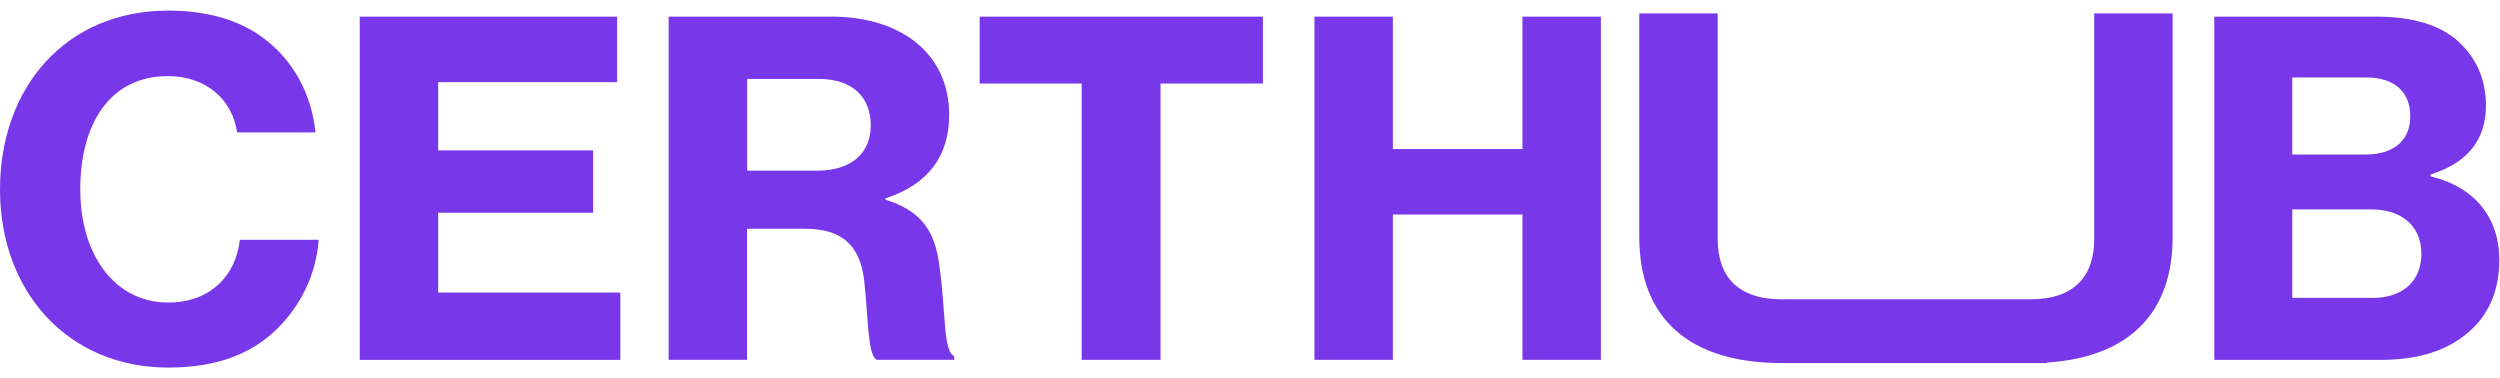 <svg width="119" height="18" viewBox="0 0 119 18" fill="none" xmlns="http://www.w3.org/2000/svg">
<path d="M0 9.023C0 4.148 3.141 0.504 8.013 0.504C9.815 0.504 11.372 0.945 12.493 1.779C13.964 2.854 14.822 4.457 15.018 6.302H11.286C11.068 4.766 9.836 3.623 7.992 3.623C5.203 3.623 3.821 5.928 3.821 9.023C3.821 12.118 5.448 14.401 8.013 14.401C10.011 14.401 11.24 13.105 11.415 11.413H15.169C15.059 13.04 14.314 14.554 13.192 15.651C11.963 16.859 10.293 17.496 8.011 17.496C3.248 17.499 0 13.898 0 9.023Z" fill="#7937EA"/>
<path d="M17.123 0.792H29.375V3.911H20.856V7.159H28.232V10.125H20.856V13.925H29.528V17.13H17.123V0.795V0.792Z" fill="#7937EA"/>
<path d="M31.832 0.792H39.604C42.788 0.792 45.181 2.483 45.181 5.468C45.181 7.377 44.234 8.762 42.15 9.442V9.507C43.777 10.012 44.501 10.911 44.718 12.669C45.028 14.885 44.893 16.73 45.42 16.953V17.128H41.731C41.29 16.888 41.336 15.151 41.136 13.35C40.94 11.723 40.125 10.889 38.327 10.889H35.559V17.125H31.827V0.792H31.832ZM35.565 8.125H38.88C40.55 8.125 41.448 7.27 41.448 5.974C41.448 4.677 40.636 3.758 38.988 3.758H35.565V8.127V8.125Z" fill="#7937EA"/>
<path d="M46.63 0.792H60.113V3.976H55.241V17.128H51.487V3.976H46.633V0.792H46.63Z" fill="#7937EA"/>
<path d="M62.568 0.792H66.3V7.095H72.469V0.792H76.201V17.128H72.469V10.211H66.3V17.128H62.568V0.792Z" fill="#7937EA"/>
<path d="M105.398 0.792H113.127C114.818 0.792 116.114 1.187 116.948 1.913C117.846 2.704 118.33 3.736 118.33 5.032C118.33 6.657 117.453 7.754 115.695 8.305V8.394C117.803 8.899 118.967 10.37 118.967 12.368C118.967 13.925 118.397 15.111 117.365 15.923C116.396 16.713 115.057 17.13 113.326 17.13H105.401V0.792H105.398ZM112.6 7.356C113.874 7.356 114.729 6.74 114.729 5.533C114.729 4.325 113.917 3.688 112.645 3.688H109.112V7.356H112.602H112.6ZM112.93 14.183C113.675 14.183 114.269 13.965 114.665 13.589C115.039 13.239 115.259 12.712 115.259 12.096C115.259 10.669 114.226 9.967 112.866 9.967H109.112V14.18H112.933L112.93 14.183Z" fill="#7937EA"/>
<path d="M99.684 0.639V11.373C99.684 13.153 98.74 14.248 96.635 14.248H84.814C82.706 14.248 81.762 13.148 81.762 11.373V0.639H78.03V11.287C78.03 15.13 80.38 17.281 84.814 17.281H97.439V17.257C101.349 17.004 103.417 14.89 103.417 11.287V0.639H99.684Z" fill="#7937EA"/>
</svg>
